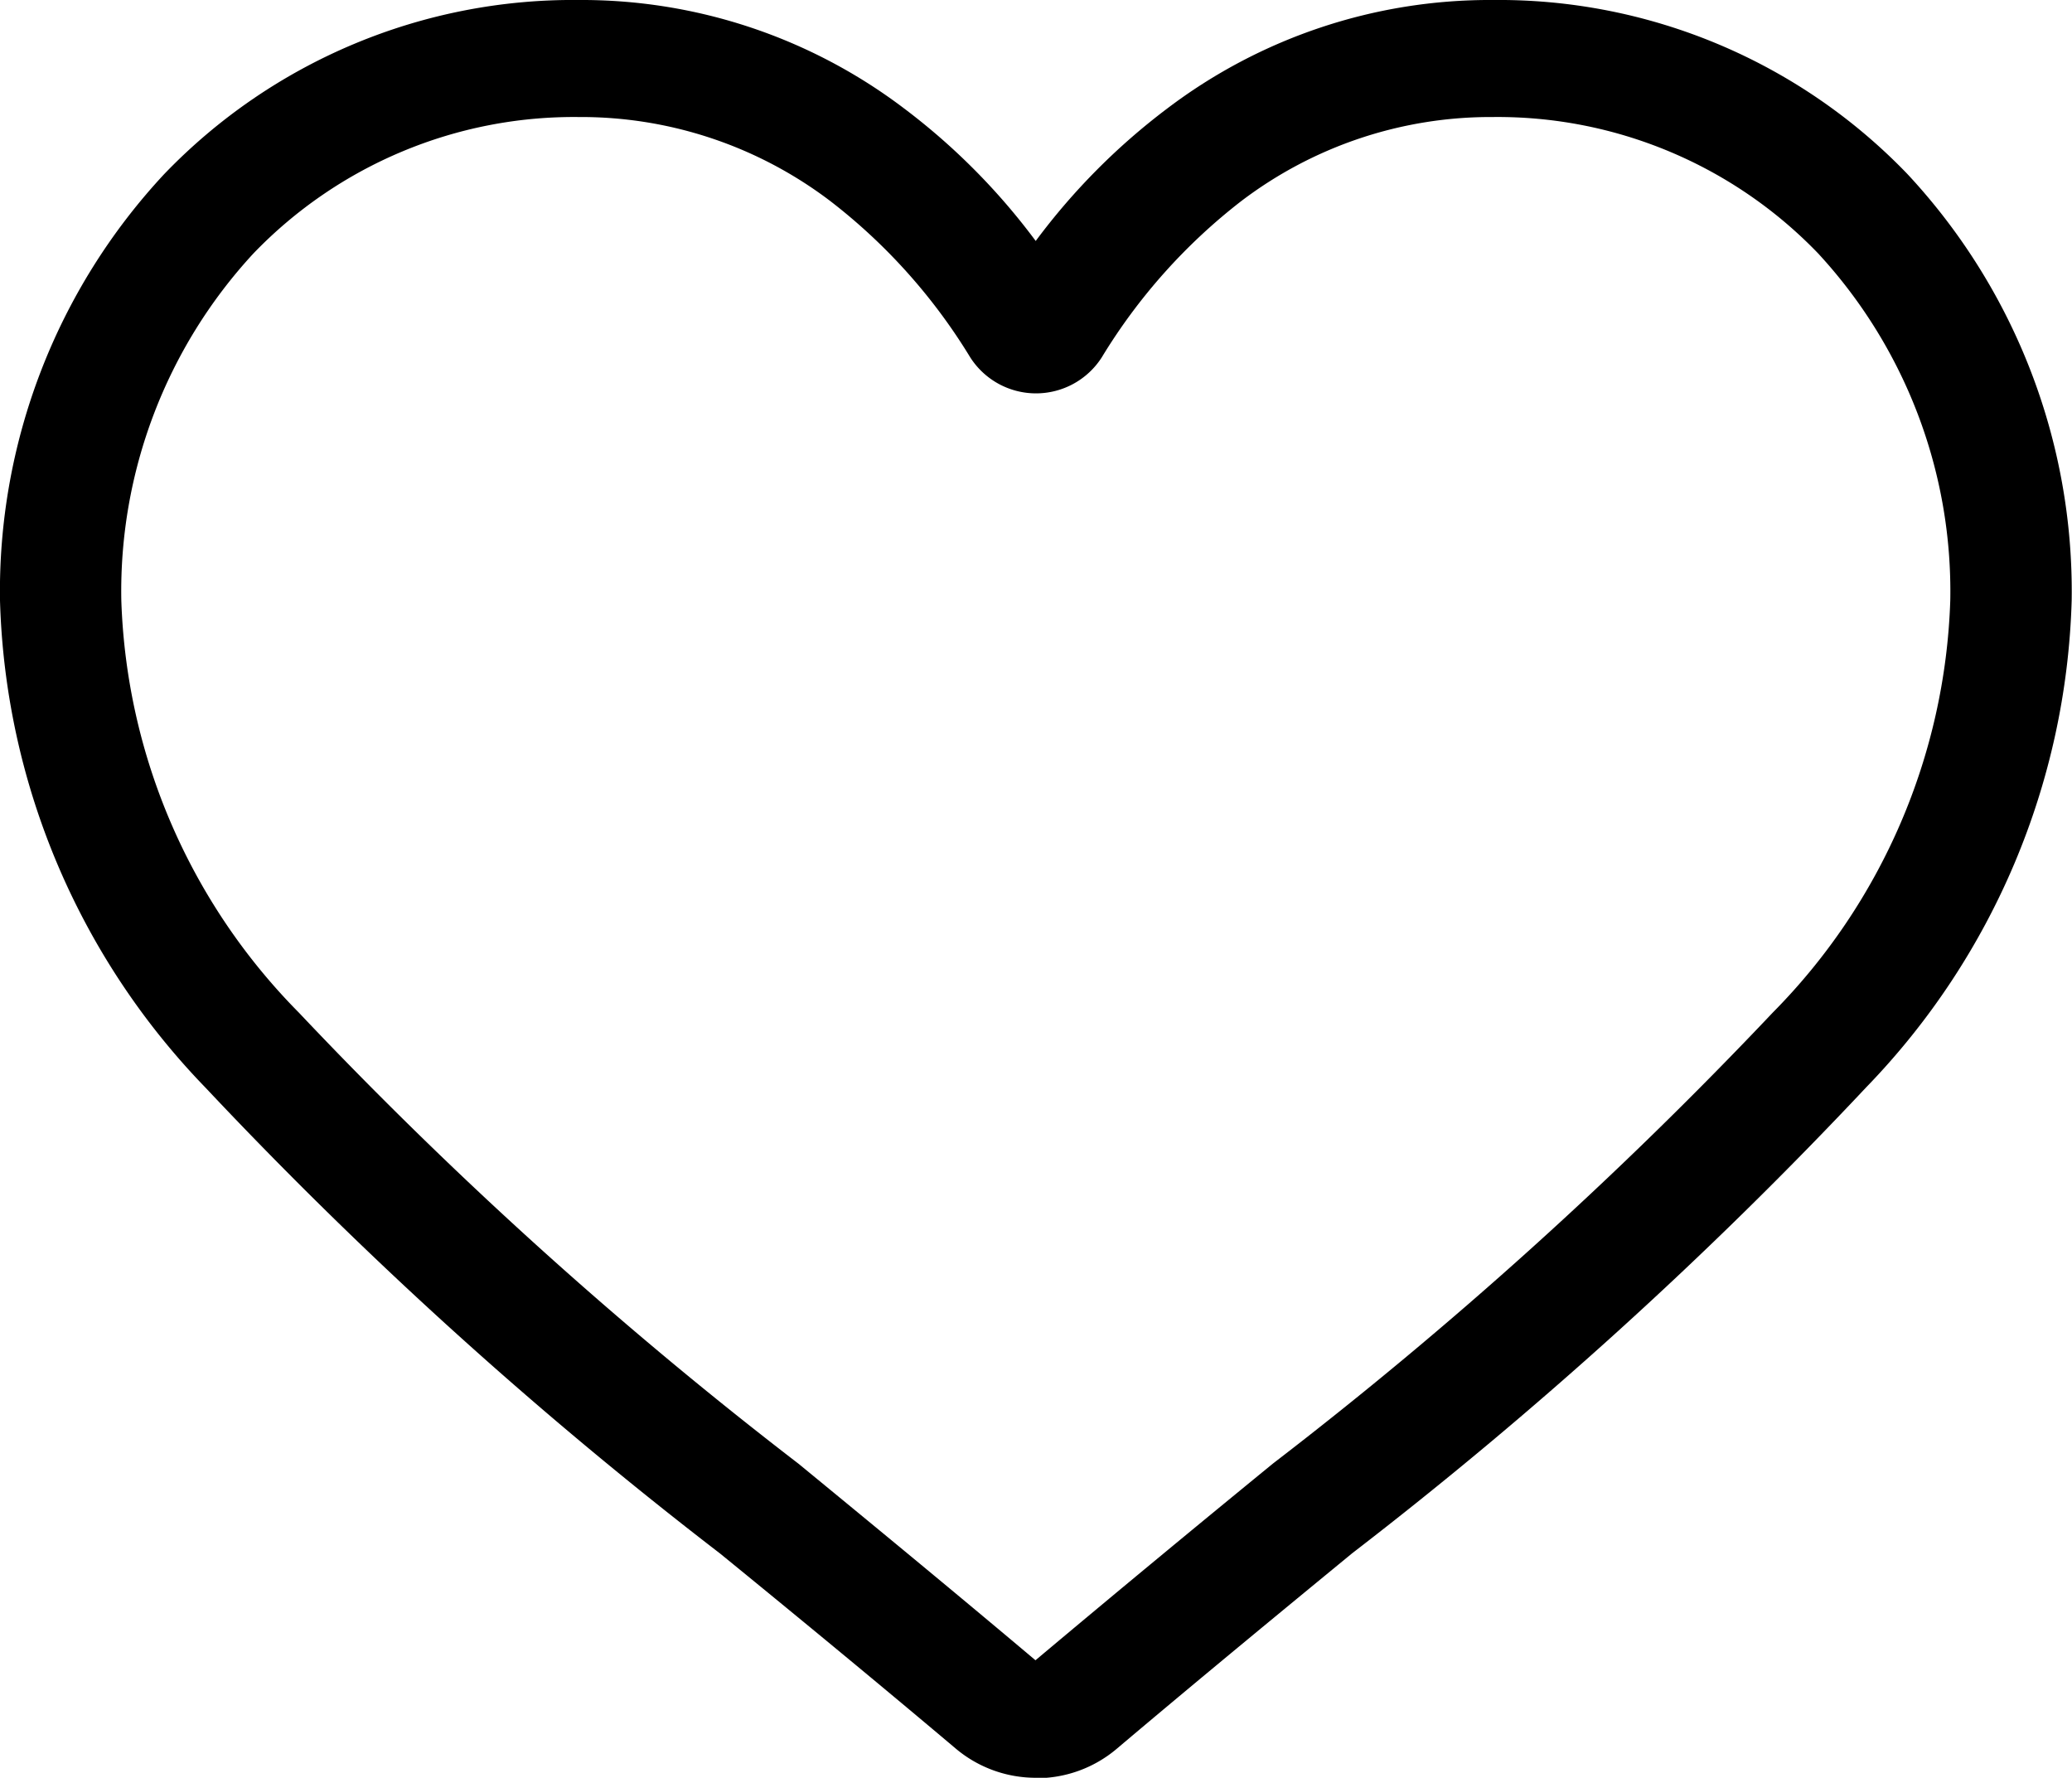 <svg xmlns="http://www.w3.org/2000/svg" width="25.481" height="21.86" viewBox="0 0 25.481 21.86">
  <g id="Like" transform="translate(-1696.804 -74.222)">
    <path id="heart" d="M12.741,21.86a1.527,1.527,0,0,1-.985-.357c-1.029-.868-2.022-1.684-2.9-2.4l0,0a53.135,53.135,0,0,1-6.326-5.726A8.971,8.971,0,0,1,0,7.384,7.523,7.523,0,0,1,2.021,2.139,6.972,6.972,0,0,1,7.118,0a6.562,6.562,0,0,1,4,1.333,8.033,8.033,0,0,1,1.619,1.63,8.034,8.034,0,0,1,1.619-1.63,6.562,6.562,0,0,1,4-1.333,6.972,6.972,0,0,1,5.1,2.139,7.523,7.523,0,0,1,2.021,5.245,8.97,8.97,0,0,1-2.527,5.986A53.13,53.13,0,0,1,16.628,19.1c-.877.721-1.871,1.538-2.9,2.408a1.528,1.528,0,0,1-.985.357ZM7.118,1.439a5.47,5.47,0,0,0-4,1.676A6.118,6.118,0,0,0,1.492,7.384a7.552,7.552,0,0,0,2.184,5.068A52.3,52.3,0,0,0,9.822,18l0,0c.879.722,1.875,1.541,2.912,2.415,1.043-.876,2.041-1.7,2.922-2.42A52.308,52.308,0,0,0,21.8,12.452a7.552,7.552,0,0,0,2.184-5.068,6.118,6.118,0,0,0-1.626-4.269,5.47,5.47,0,0,0-4-1.676,5.068,5.068,0,0,0-3.091,1.032A7.059,7.059,0,0,0,13.55,4.393a.96.96,0,0,1-1.619,0,7.052,7.052,0,0,0-1.722-1.922,5.068,5.068,0,0,0-3.09-1.032Zm0,0" transform="translate(1696.804 74.222)"/>
  </g>
</svg>
